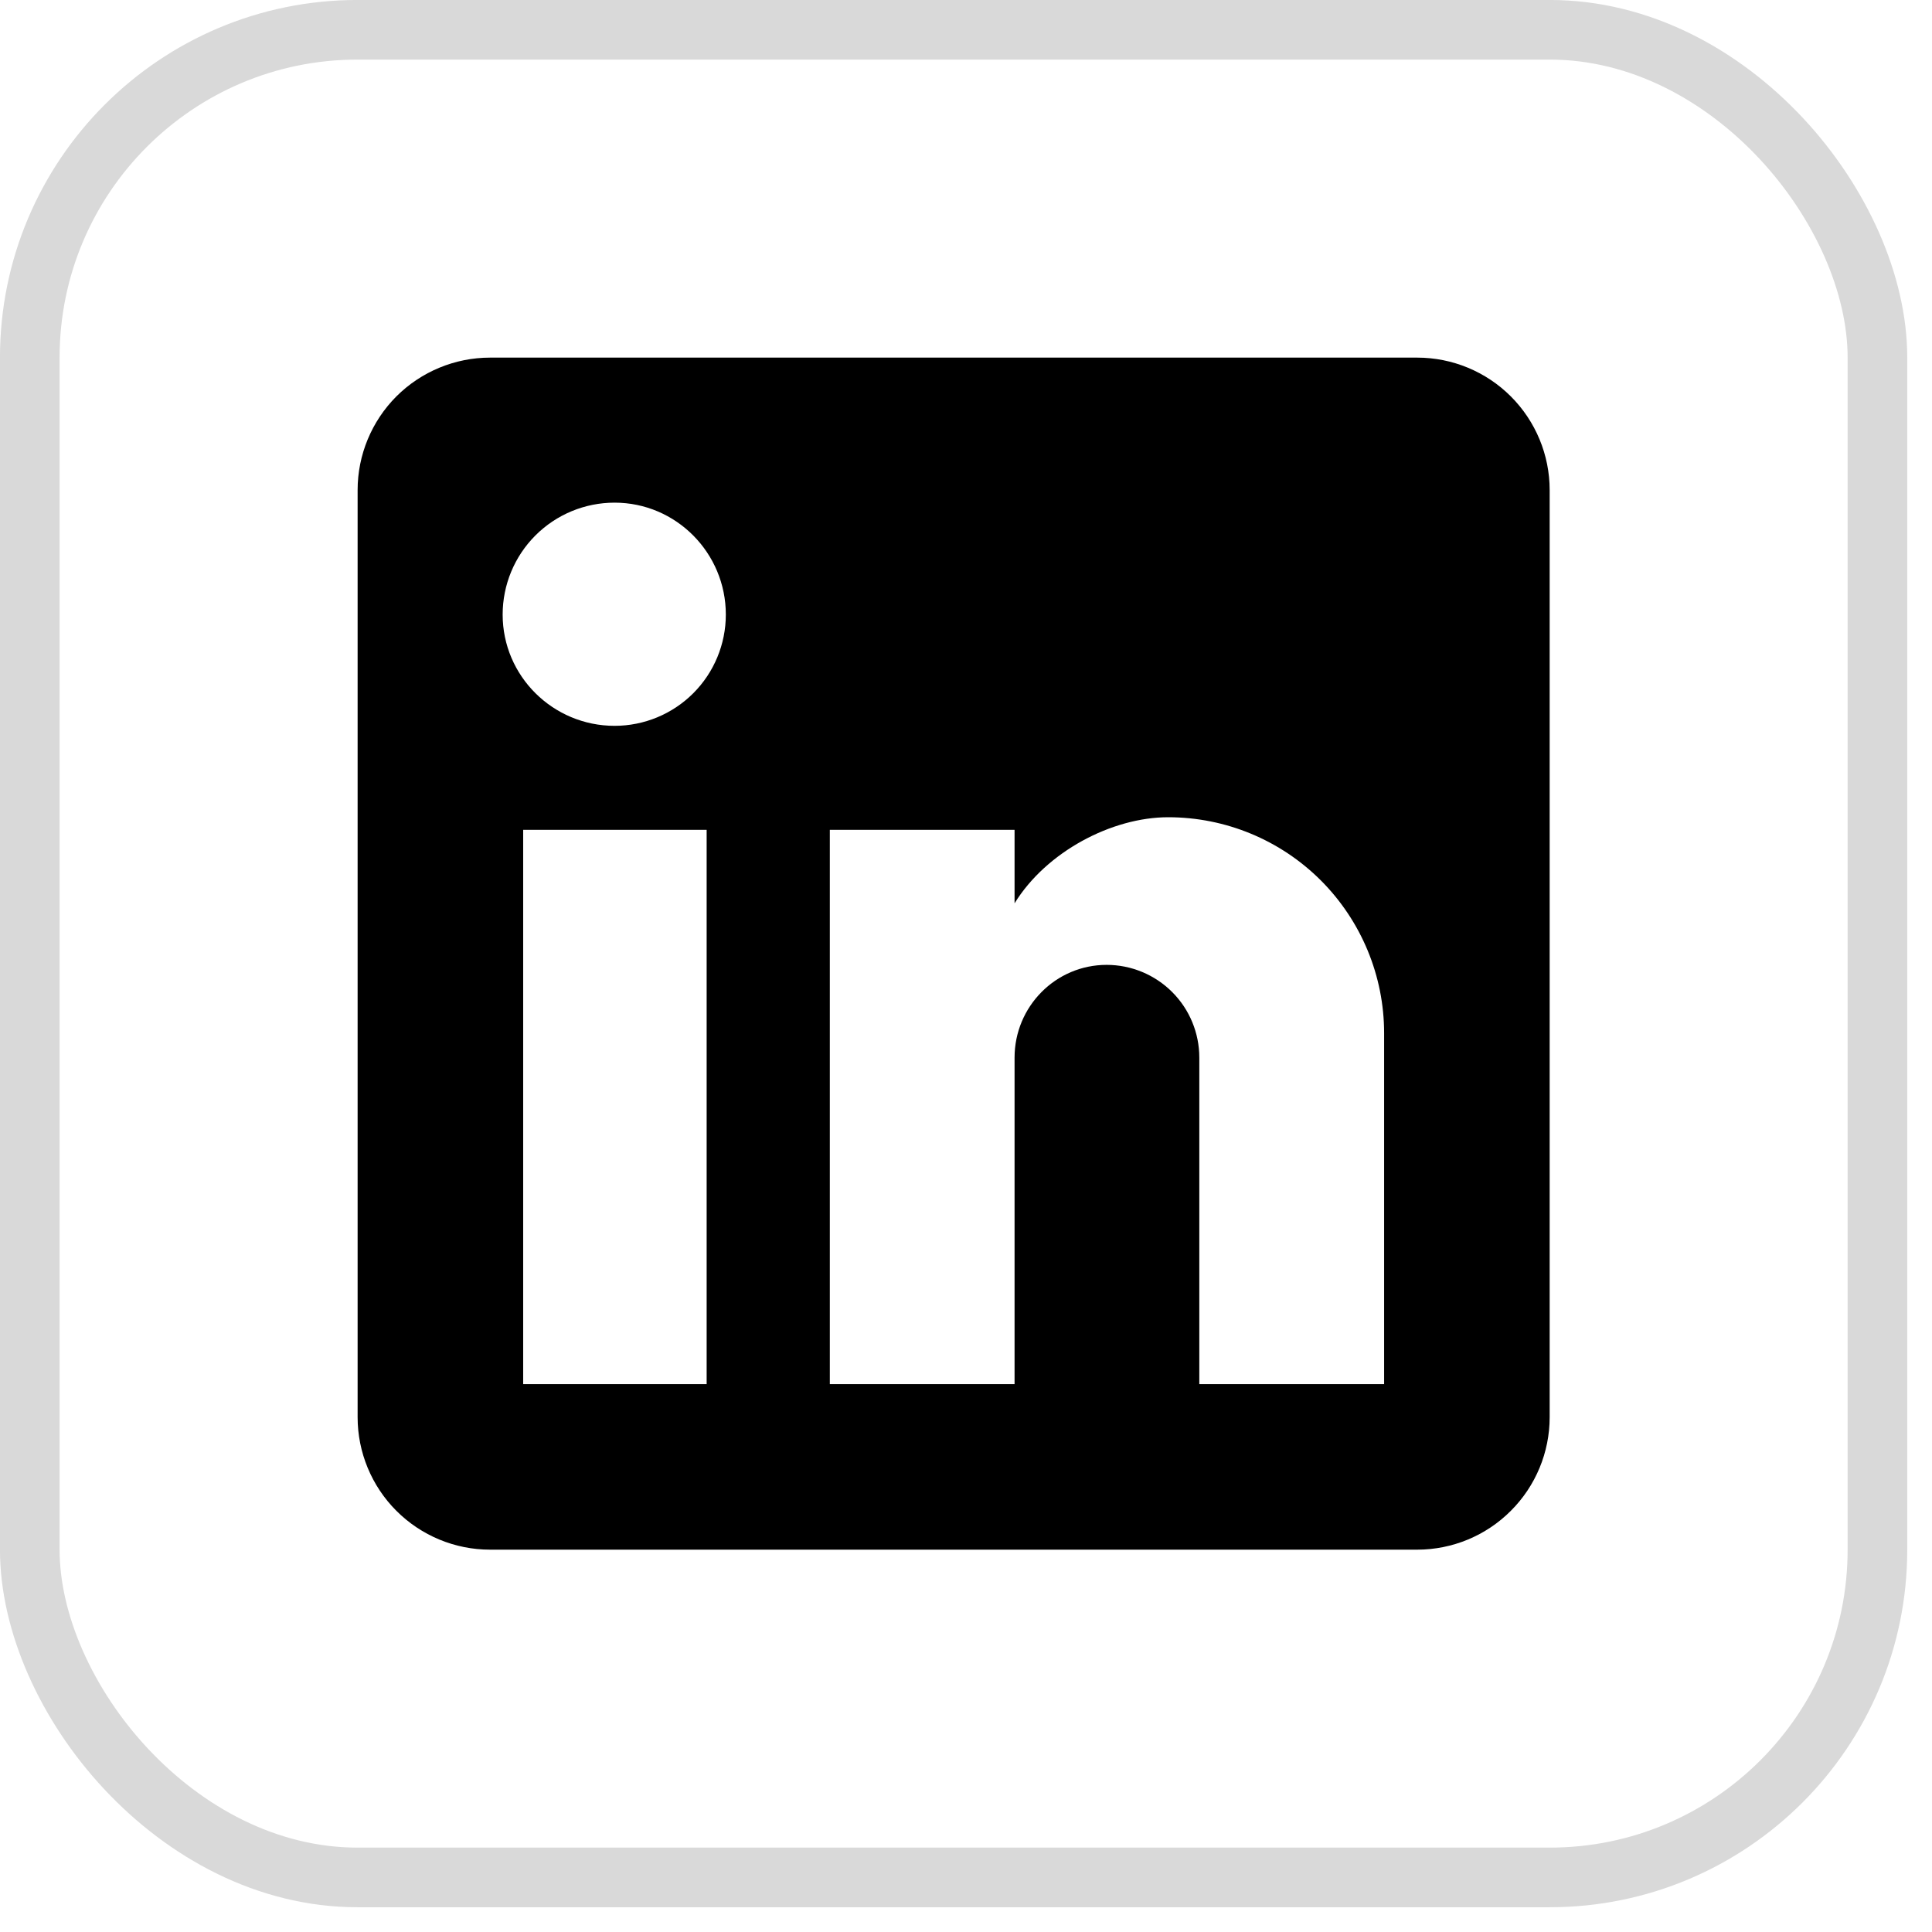 <svg width="29" height="29" viewBox="0 0 29 29" fill="none" xmlns="http://www.w3.org/2000/svg">
<rect x="0.447" y="0.447" width="27.734" height="27.734" rx="4.92" stroke="#D9D9D9" stroke-width="0.895"/>
<path d="M21.273 5.368C21.8 5.368 22.306 5.578 22.678 5.95C23.051 6.323 23.261 6.829 23.261 7.356V21.273C23.261 21.8 23.051 22.306 22.678 22.678C22.306 23.051 21.8 23.261 21.273 23.261H7.356C6.829 23.261 6.323 23.051 5.95 22.678C5.578 22.306 5.368 21.8 5.368 21.273V7.356C5.368 6.829 5.578 6.323 5.95 5.95C6.323 5.578 6.829 5.368 7.356 5.368H21.273ZM20.776 20.776V15.507C20.776 14.648 20.434 13.824 19.827 13.216C19.219 12.608 18.395 12.267 17.535 12.267C16.69 12.267 15.706 12.784 15.229 13.559V12.456H12.456V20.776H15.229V15.875C15.229 15.11 15.845 14.483 16.611 14.483C16.98 14.483 17.334 14.63 17.595 14.891C17.856 15.152 18.002 15.506 18.002 15.875V20.776H20.776ZM9.225 10.895C9.668 10.895 10.093 10.719 10.406 10.406C10.719 10.093 10.895 9.668 10.895 9.225C10.895 8.301 10.149 7.545 9.225 7.545C8.779 7.545 8.352 7.722 8.037 8.037C7.722 8.352 7.545 8.779 7.545 9.225C7.545 10.149 8.301 10.895 9.225 10.895ZM10.607 20.776V12.456H7.853V20.776H10.607Z" fill="black"/>
</svg>
